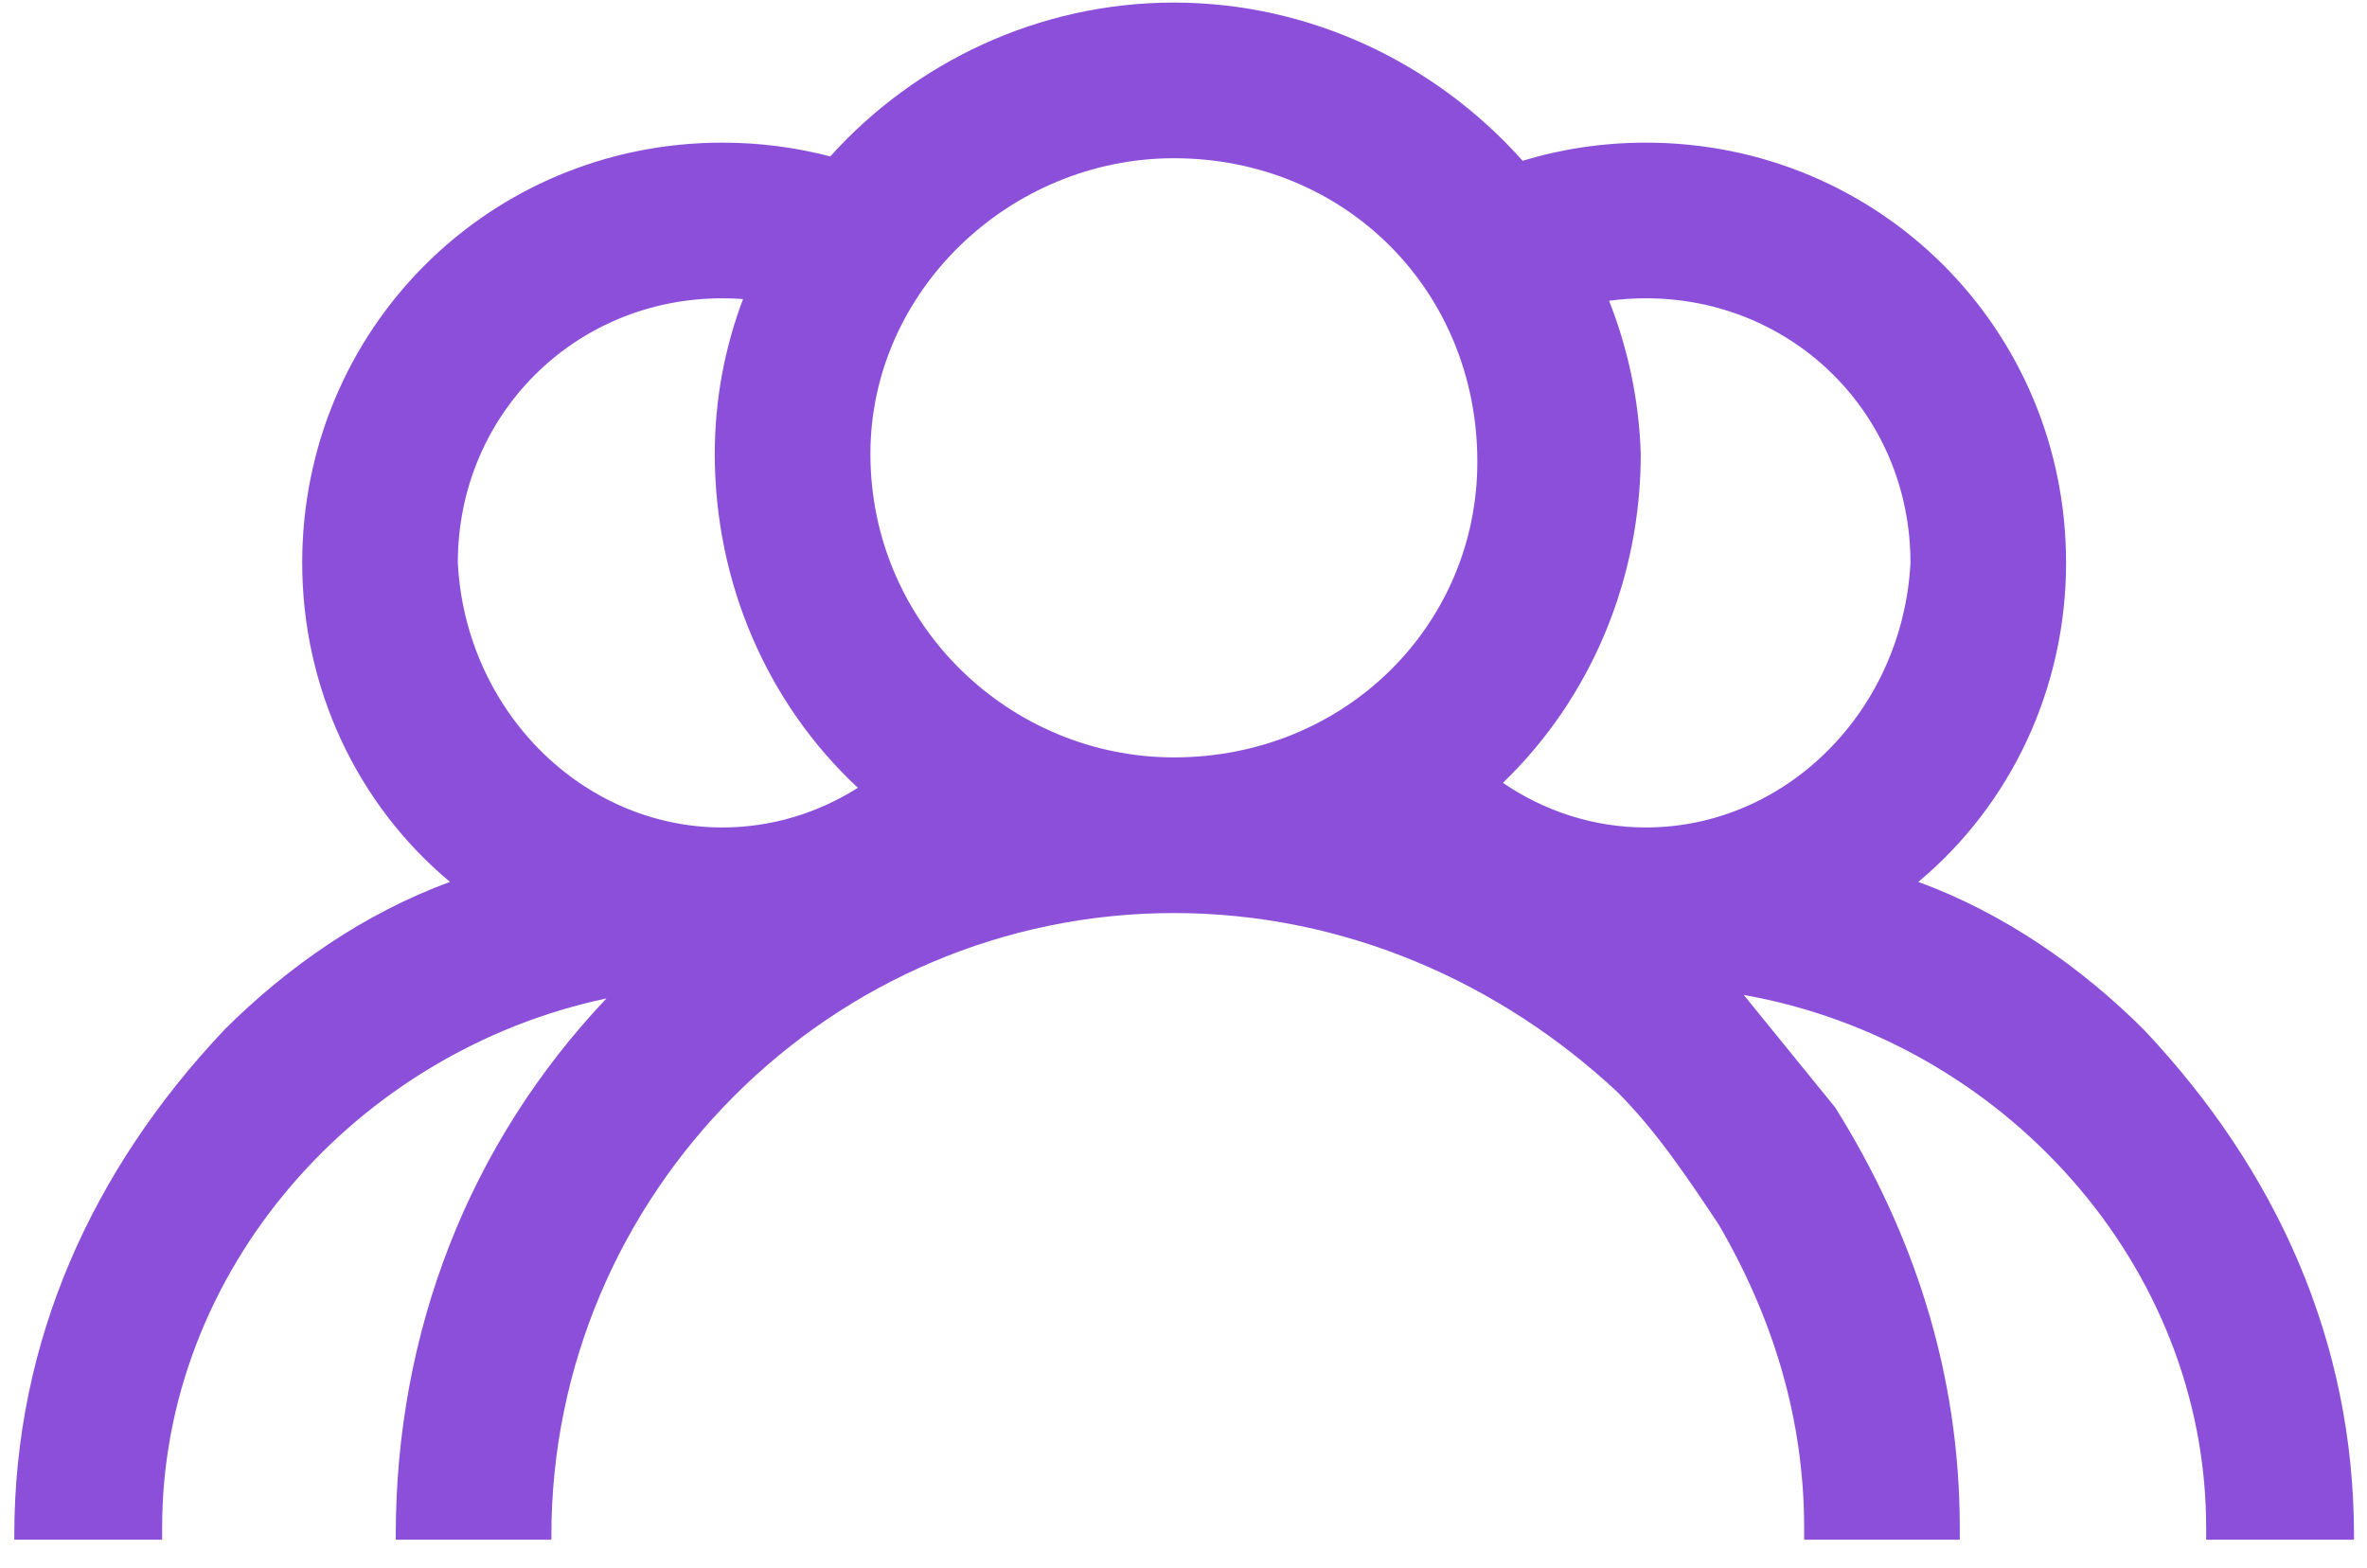 <svg width="77" height="51" viewBox="0 0 77 51" fill="none" xmlns="http://www.w3.org/2000/svg">
<path fill-rule="evenodd" clip-rule="evenodd" d="M56.725 32.364C65.145 33.856 71.768 41.133 71.768 49.697V50.084H76.577V49.95C76.577 43.622 74.046 38.053 69.743 33.497C67.718 31.472 65.186 29.7 62.402 28.688C65.439 26.156 67.211 22.359 67.211 18.309C67.211 10.715 61.136 4.64 53.542 4.64C52.145 4.64 50.799 4.846 49.532 5.229C46.727 2.081 42.649 0.084 38.187 0.084C33.792 0.084 29.769 2.022 27.009 5.088C25.89 4.796 24.715 4.64 23.5 4.64C15.906 4.64 9.831 10.715 9.831 18.309C9.831 22.359 11.602 26.156 14.64 28.688C11.856 29.7 9.324 31.472 7.299 33.497C2.996 38.053 0.465 43.622 0.465 49.95V50.084H5.274V49.697C5.274 41.333 11.59 34.197 19.728 32.478C15.235 37.222 12.874 43.35 12.874 49.95V50.084H17.937V49.95C17.937 38.813 27.049 29.7 38.187 29.7C43.756 29.7 48.818 31.978 52.615 35.522C53.881 36.788 54.893 38.306 55.906 39.825C57.678 42.863 58.69 46.153 58.69 49.697V50.084H63.753V49.697C63.753 44.635 62.234 40.078 59.703 36.028L56.725 32.364ZM23.5 9.703C23.726 9.703 23.951 9.711 24.172 9.728C23.578 11.299 23.252 12.996 23.252 14.765C23.252 18.914 24.931 22.853 27.907 25.626C26.613 26.445 25.103 26.916 23.5 26.916C18.943 26.916 15.146 23.119 14.893 18.309C14.893 13.5 18.69 9.703 23.5 9.703ZM48.89 25.465C51.76 22.701 53.375 18.834 53.375 14.765C53.32 13.017 52.959 11.339 52.344 9.783C52.735 9.73 53.135 9.703 53.542 9.703C58.352 9.703 62.149 13.5 62.149 18.309C61.896 23.119 58.099 26.916 53.542 26.916C51.837 26.916 50.237 26.383 48.89 25.465ZM28.315 14.765C28.315 20.334 32.871 24.637 38.187 24.637C43.756 24.637 48.059 20.334 48.059 15.019C48.059 9.45 43.756 5.147 38.187 5.147C32.871 5.147 28.315 9.45 28.315 14.765Z" fill="#8C4FD9"/>
</svg>
